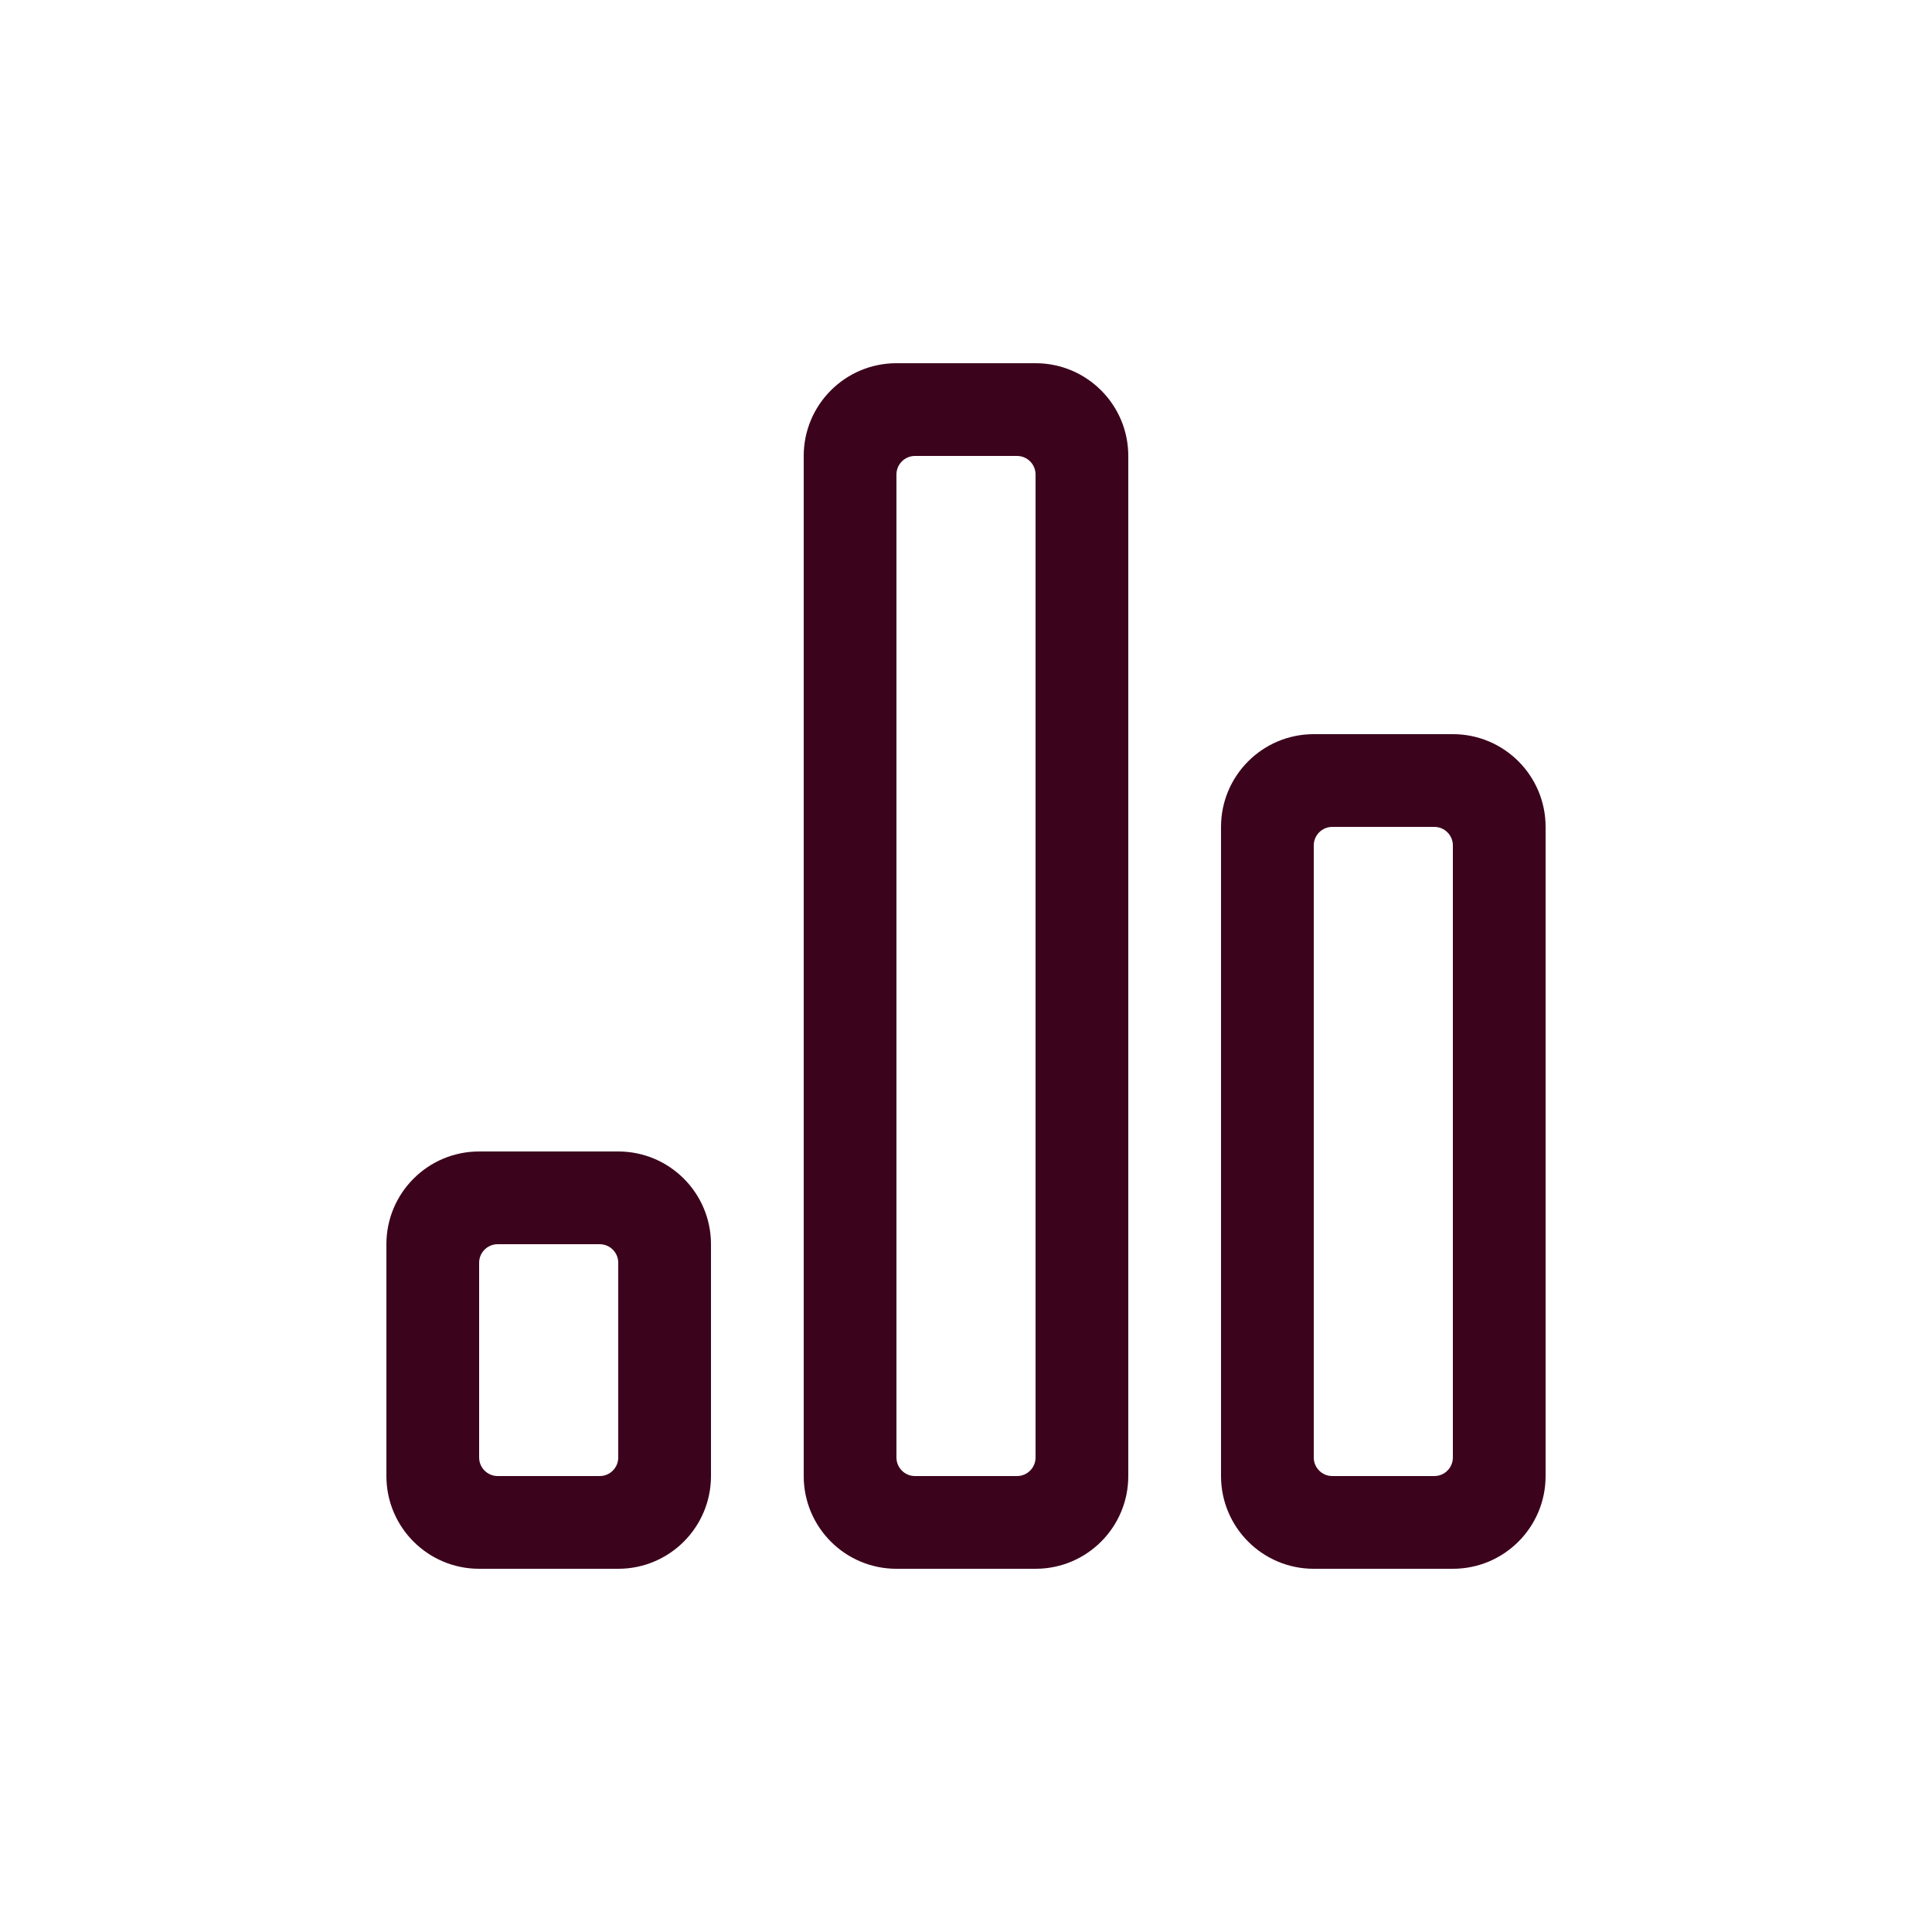 <?xml version="1.0" encoding="UTF-8"?> <svg xmlns="http://www.w3.org/2000/svg" xmlns:xlink="http://www.w3.org/1999/xlink" xmlns:xodm="http://www.corel.com/coreldraw/odm/2003" xml:space="preserve" width="84.667mm" height="84.667mm" version="1.1" style="shape-rendering:geometricPrecision; text-rendering:geometricPrecision; image-rendering:optimizeQuality; fill-rule:evenodd; clip-rule:evenodd" viewBox="0 0 8466.66 8466.66"> <defs> <style type="text/css"> .fil0 {fill:#3C031D} </style> </defs> <g id="Слой_x0020_1">  <g id="_1938522548416"> <path class="fil0" d="M1693.33 5452.53c0,-224.46 181.95,-406.4 406.4,-406.4l609.6 0c224.45,0 406.4,181.94 406.4,406.4l0 1016c0,224.45 -181.95,406.4 -406.4,406.4l-609.6 0c-224.45,0 -406.4,-181.95 -406.4,-406.4l0 -1016zm1016 81.28c0,-44.89 -36.39,-81.28 -81.28,-81.28l-447.04 0c-44.89,0 -81.28,36.39 -81.28,81.28l0 853.44c0,44.89 36.39,81.28 81.28,81.28l447.04 0c44.89,0 81.28,-36.39 81.28,-81.28l0 -853.44z"></path> <path class="fil0" d="M3522.13 1998.13c0,-224.45 181.94,-406.4 406.4,-406.4l609.6 0c224.46,0 406.4,181.95 406.4,406.4l0 4470.4c0,224.45 -181.94,406.4 -406.4,406.4l-609.6 0c-224.46,0 -406.4,-181.95 -406.4,-406.4l0 -4470.4zm1016 81.28c0,-44.89 -36.39,-81.28 -81.28,-81.28l-447.04 0c-44.89,0 -81.28,36.39 -81.28,81.28l0 4307.84c0,44.89 36.39,81.28 81.28,81.28l447.04 0c44.89,0 81.28,-36.39 81.28,-81.28l0 -4307.84z"></path> <path class="fil0" d="M5350.93 3623.73c0,-224.45 181.94,-406.4 406.4,-406.4l609.6 0c224.45,0 406.4,181.95 406.4,406.4l0 2844.8c0,224.45 -181.95,406.4 -406.4,406.4l-609.6 0c-224.46,0 -406.4,-181.95 -406.4,-406.4l0 -2844.8zm1016 81.28c0,-44.89 -36.39,-81.28 -81.28,-81.28l-447.04 0c-44.89,0 -81.28,36.39 -81.28,81.28l0 2682.24c0,44.89 36.39,81.28 81.28,81.28l447.04 0c44.89,0 81.28,-36.39 81.28,-81.28l0 -2682.24z"></path> </g> </g> </svg> 
